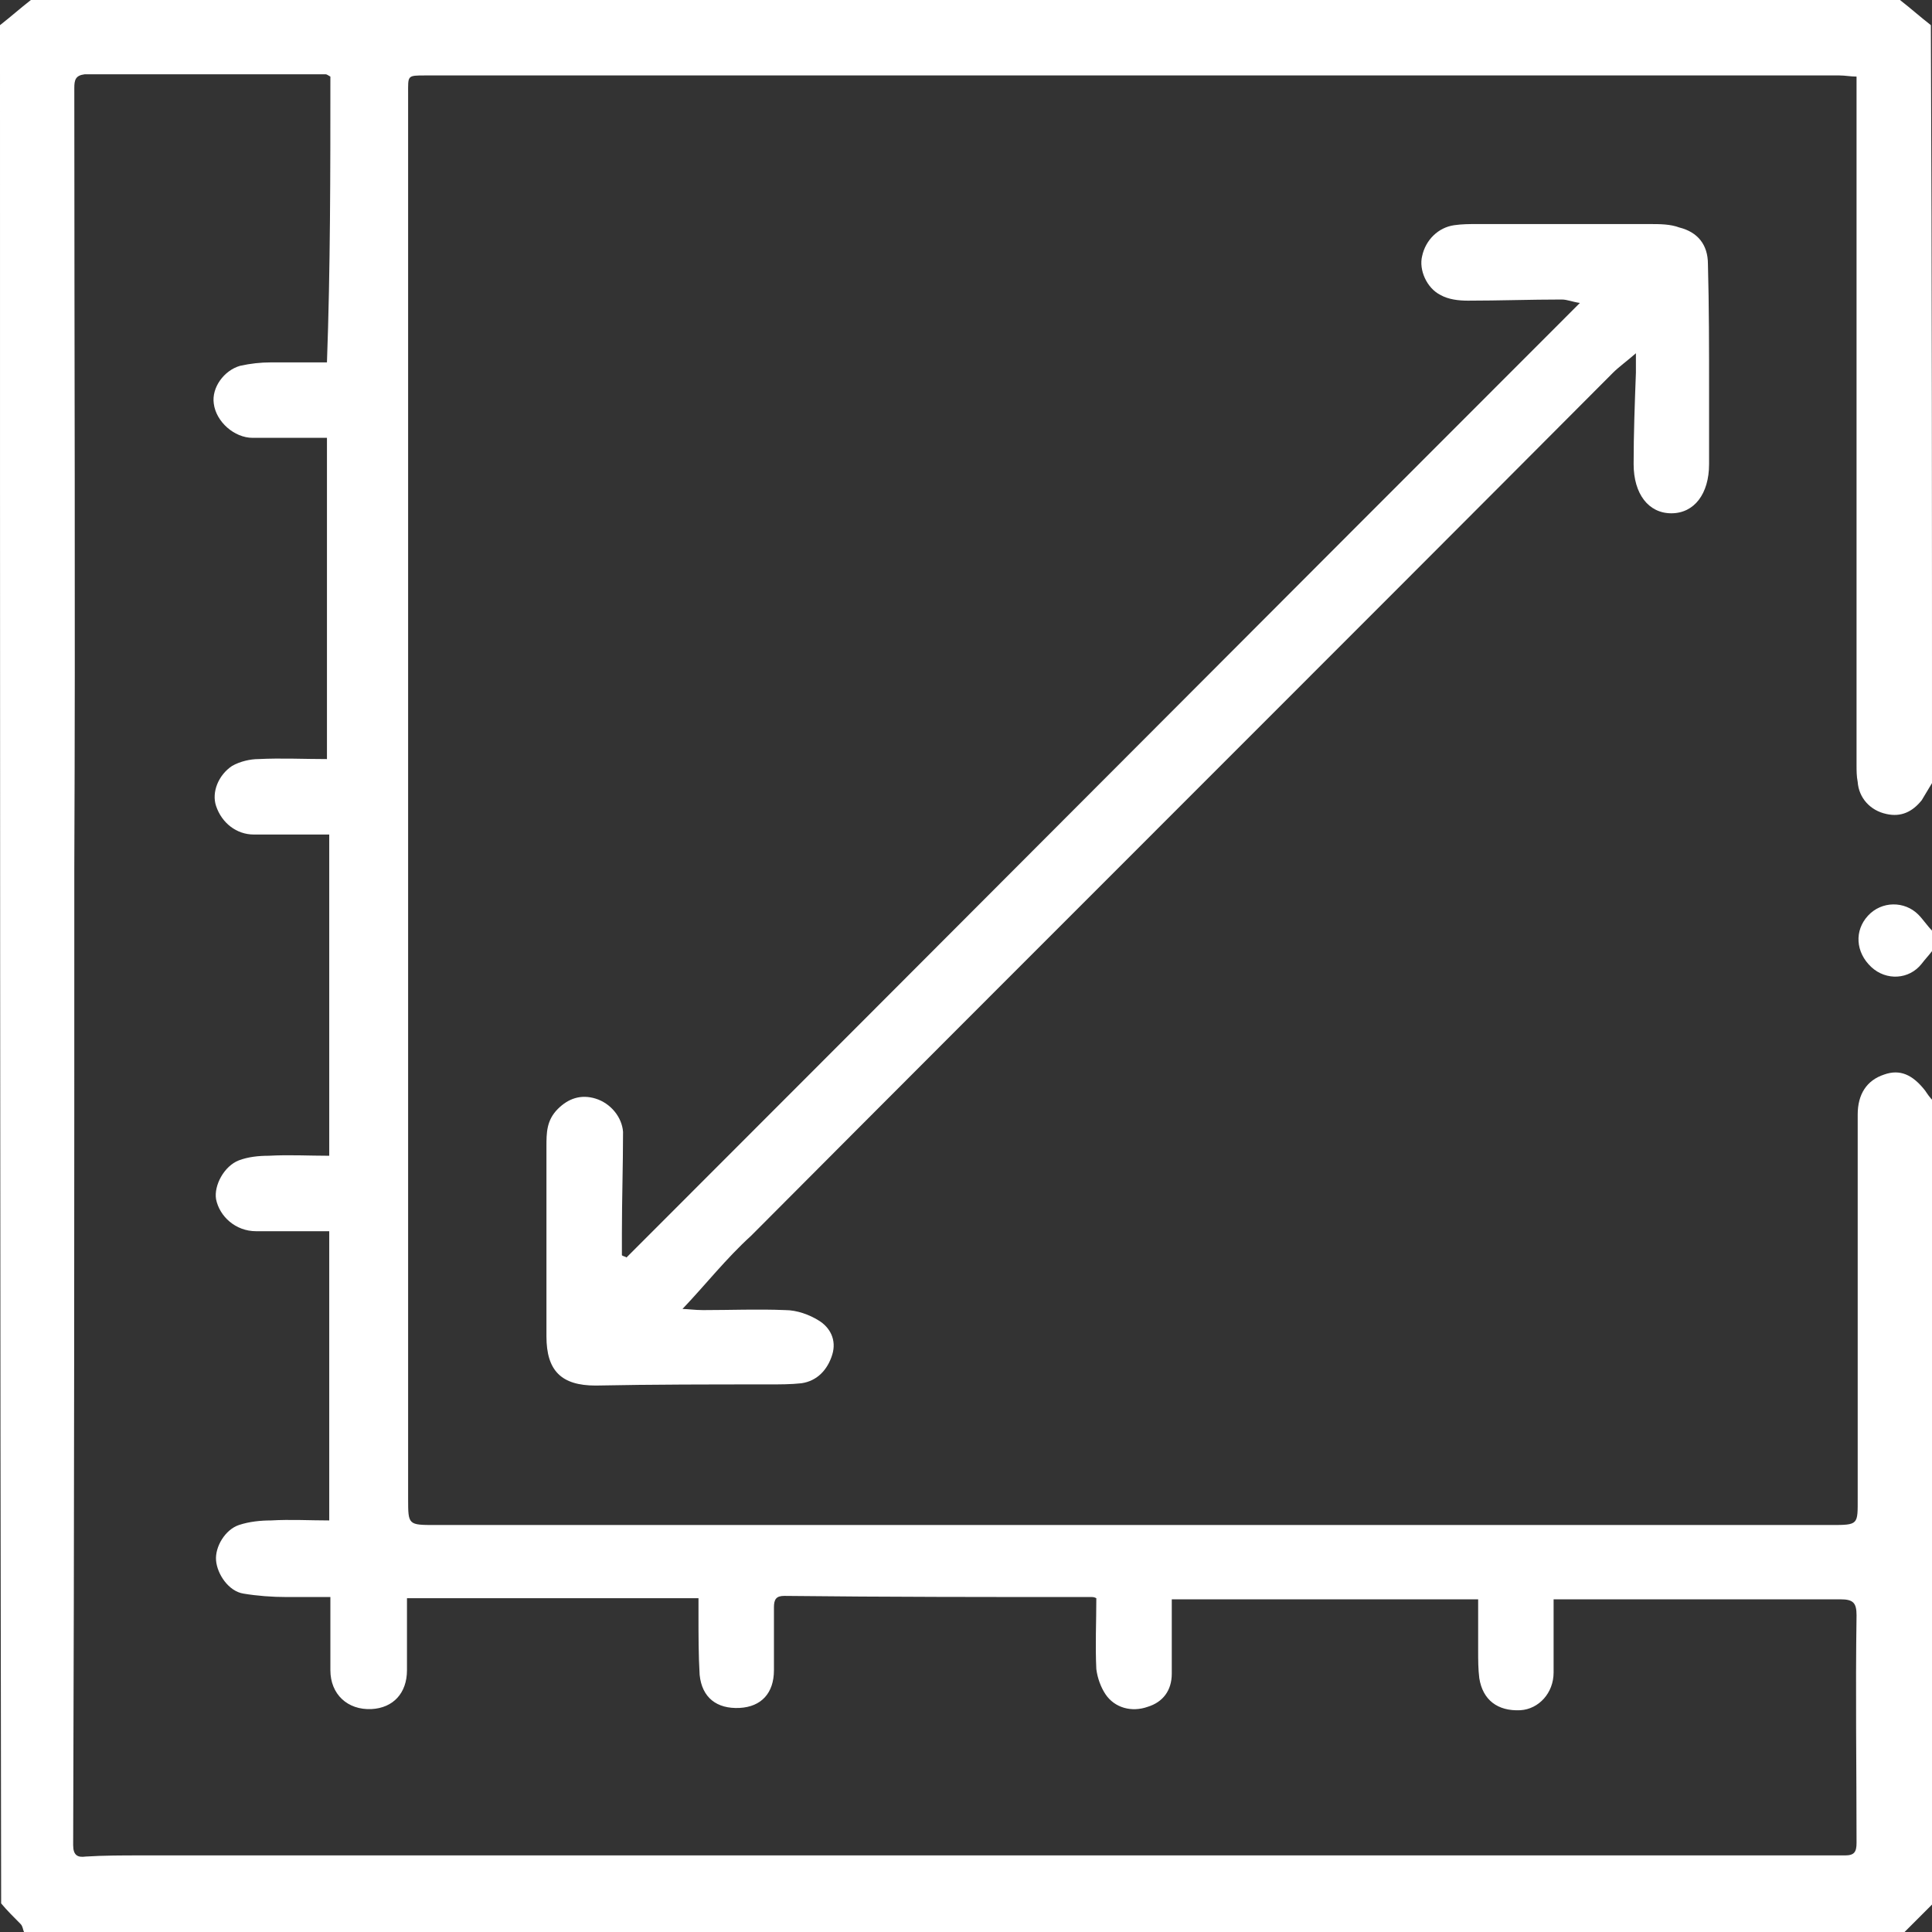 <?xml version="1.0" encoding="UTF-8"?>
<svg xmlns="http://www.w3.org/2000/svg" xmlns:xlink="http://www.w3.org/1999/xlink" version="1.1" id="Capa_1" x="0px" y="0px" viewBox="0 0 169 169" style="enable-background:new 0 0 169 169;" xml:space="preserve"><rect x="0" y="0" width="169" height="169" fill="#333333" stroke="none"/> <style type="text/css"> .st0{fill:#FFFFFF;} </style> <path class="st0" d="M169,68.5c-0.3,0.5-0.6,1-0.9,1.5c-0.8,1-1.8,1.5-3.1,1.2c-1.4-0.3-2.4-1.4-2.5-2.8c-0.1-0.5-0.1-1-0.1-1.5 c0-19,0-38.1,0-57.1c0-1,0-2,0-3.1c-0.5,0-1-0.1-1.5-0.1c-41.2,0-82.5,0-123.7,0c-1.6,0-1.5,0-1.5,1.6c0,16.5,0,32.9,0,49.4 c0,24.2,0,48.3,0,72.5c0,0.3,0,0.7,0,1c0,2.3,0,2.3,2.4,2.3c40.7,0,81.3,0,122,0c2.5,0,2.4,0,2.4-2.4c0-11.2,0-22.3,0-33.5 c0-1.8,0.8-3,2.3-3.5c1.4-0.5,2.5,0,3.6,1.4c0.2,0.3,0.4,0.6,0.7,0.9c0,23.4,0,46.8,0,70.2c-0.8,0.8-1.7,1.7-2.5,2.5 c-54.8,0-109.6,0-164.5,0c-0.1-0.2-0.1-0.5-0.3-0.7c-0.6-0.6-1.2-1.2-1.7-1.8C0,111.7,0,57,0,2.2C0.9,1.5,1.8,0.7,2.7,0 c54.5,0,109,0,163.5,0c0.9,0.7,1.8,1.5,2.7,2.2C169,24.3,169,46.4,169,68.5z M28.9,6.7c-0.2-0.1-0.3-0.2-0.4-0.2c-7,0-14.1,0-21.1,0 C6.6,6.6,6.5,7,6.5,7.7c0,22.7,0.1,45.5,0,68.2c0,28.5,0,57-0.1,85.5c0,0.9,0.4,1.1,1.1,1c1.6-0.1,3.2-0.1,4.9-0.1 c48.9,0,97.7,0,146.6,0c0.8,0,1.6,0,2.4,0c0.8,0,1-0.3,1-1.1c0-6.6-0.1-13.2,0-19.9c0-1.1-0.3-1.4-1.4-1.4c-8,0-16.1,0-24.1,0 c-0.3,0-0.6,0-1,0c0,2.2,0,4.3,0,6.4c0,1.8-1.3,3.2-2.9,3.3c-2,0.1-3.3-0.9-3.6-2.8c-0.1-0.8-0.1-1.6-0.1-2.4c0-1.5,0-3,0-4.5 c-9,0-17.8,0-26.8,0c0,2.2,0,4.4,0,6.5c0,1.5-0.8,2.5-2.1,2.9c-1.4,0.5-2.9,0.1-3.7-1.1c-0.4-0.6-0.7-1.4-0.8-2.2 c-0.1-2.1,0-4.1,0-6.2c-0.2-0.1-0.3-0.1-0.4-0.1c-9,0-17.9,0-26.9-0.1c-0.7,0-0.9,0.3-0.9,1c0,1.8,0,3.7,0,5.5c0,2-1.1,3.2-3,3.3 c-2,0.1-3.3-0.9-3.5-2.9c-0.1-1.7-0.1-3.5-0.1-5.2c0-0.5,0-1,0-1.5c-8.6,0-17,0-25.5,0c0,2.2,0,4.3,0,6.3c0,2-1.2,3.3-3.1,3.4 c-2.1,0.1-3.6-1.3-3.6-3.4c0-2.1,0-4.2,0-6.4c-1.4,0-2.6,0-3.8,0c-1.3,0-2.6-0.1-3.8-0.3c-1.3-0.2-2.3-1.7-2.4-2.9 c-0.1-1.2,0.8-2.7,2-3.1c0.9-0.3,1.9-0.4,2.8-0.4c1.7-0.1,3.4,0,5.1,0c0-8.5,0-16.8,0-25.3c-2.2,0-4.3,0-6.4,0 c-1.8,0-3.2-1.3-3.5-2.8c-0.2-1.2,0.7-2.9,2-3.4c0.8-0.3,1.7-0.4,2.6-0.4c1.8-0.1,3.5,0,5.3,0c0-9.4,0-18.8,0-28.1 c-2.3,0-4.4,0-6.6,0c-1.5,0-2.8-1-3.3-2.5c-0.4-1.2,0.2-2.7,1.4-3.5c0.7-0.4,1.6-0.6,2.3-0.6c2-0.1,4,0,6,0c0-9.5,0-18.8,0-28.1 c-2.2,0-4.4,0-6.5,0c-1.6,0-3.2-1.4-3.4-3c-0.2-1.4,0.9-2.9,2.3-3.3c0.9-0.2,1.8-0.3,2.7-0.3c1.6,0,3.2,0,4.9,0 C28.9,23.5,28.9,15.1,28.9,6.7z"></path> <path class="st0" d="M169,83.2c-0.3,0.4-0.6,0.7-0.9,1.1c-1.1,1.4-3.1,1.5-4.4,0.3c-1.4-1.3-1.5-3.2-0.3-4.5 c1.2-1.3,3.2-1.3,4.4-0.1c0.4,0.4,0.8,1,1.2,1.4C169,82.1,169,82.6,169,83.2z"></path> <path class="st0" d="M59.7,114.5c0.4,0,1.1,0.1,1.8,0.1c2.4,0,4.8-0.1,7.2,0c1,0,2.1,0.4,2.9,0.9c1,0.6,1.6,1.7,1.2,3 c-0.4,1.3-1.3,2.3-2.7,2.5c-0.9,0.1-1.9,0.1-2.9,0.1c-5,0-10.1,0-15.1,0.1c-3,0-4.3-1.3-4.3-4.3c0-5.5,0-11.1,0-16.6 c0-1.2,0-2.3,1-3.3c0.9-0.9,2-1.3,3.3-0.9c1.3,0.4,2.3,1.6,2.4,2.9c0,3-0.1,5.9-0.1,8.9c0,0.6,0,1.3,0,1.9c0.1,0.1,0.3,0.1,0.4,0.2 c27.7-27.7,55.4-55.5,83.4-83.5c-0.7-0.1-1.1-0.3-1.6-0.3c-2.7,0-5.5,0.1-8.2,0.1c-0.8,0-1.7-0.1-2.4-0.5c-1.2-0.6-1.9-2.2-1.6-3.4 c0.3-1.4,1.4-2.5,2.8-2.7c0.7-0.1,1.3-0.1,2-0.1c5,0,10.1,0,15.1,0c0.9,0,1.8,0,2.6,0.3c1.6,0.4,2.5,1.5,2.5,3.2 c0.1,3.7,0.1,7.4,0.1,11.1c0,2.1,0,4.2,0,6.4c0,2.6-1.3,4.3-3.3,4.3c-2,0-3.3-1.7-3.3-4.3c0-2.7,0.1-5.3,0.2-8c0-0.5,0-0.9,0-1.7 c-0.8,0.7-1.5,1.2-2,1.7c-25.1,25.2-50.3,50.3-75.4,75.5C63.5,110.1,61.7,112.4,59.7,114.5z"></path> </svg>
